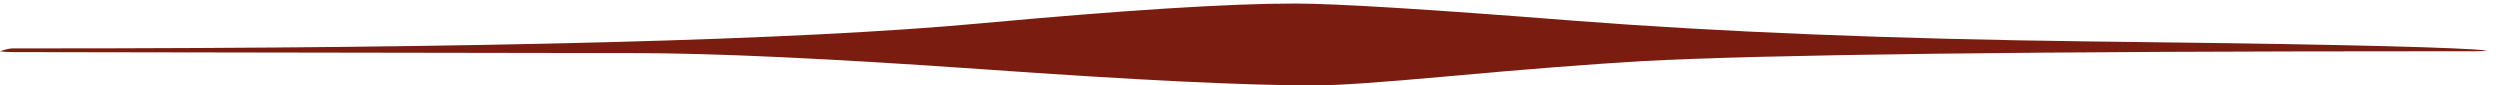 <?xml version="1.0" encoding="UTF-8" standalone="no"?>
<svg width="117px" height="4px" viewBox="0 0 117 4" version="1.1" xmlns="http://www.w3.org/2000/svg" xmlns:xlink="http://www.w3.org/1999/xlink">
    <!-- Generator: Sketch 39.1 (31720) - http://www.bohemiancoding.com/sketch -->
    <title>Fill 1</title>
    <desc>Created with Sketch.</desc>
    <defs></defs>
    <g id="Page-1" stroke="none" stroke-width="1" fill="none" fill-rule="evenodd">
        <path d="M115.801,2.399 L114.494,2.399 C95.181,2.399 82.647,2.552 76.894,2.859 C74.481,2.999 71.407,3.239 67.674,3.579 C64.581,3.859 62.547,3.999 61.567,3.999 C58.281,3.999 53.081,3.745 45.967,3.239 C38.847,2.739 33.407,2.485 29.647,2.485 L0.721,2.439 C0.381,2.439 0.141,2.425 0.001,2.399 C0.254,2.312 0.454,2.265 0.594,2.265 L1.647,2.265 C22.641,2.265 37.394,1.879 45.901,1.092 C52.581,0.479 57.481,0.165 60.594,0.165 C62.507,0.165 66.841,0.432 73.607,0.965 C80.514,1.499 88.567,1.825 97.781,1.939 C107.494,2.045 113.487,2.172 115.761,2.312 L116.387,2.359 C116.247,2.385 116.054,2.399 115.801,2.399" id="Fill-1" fill="#7B1C10"></path>
    </g>
</svg>